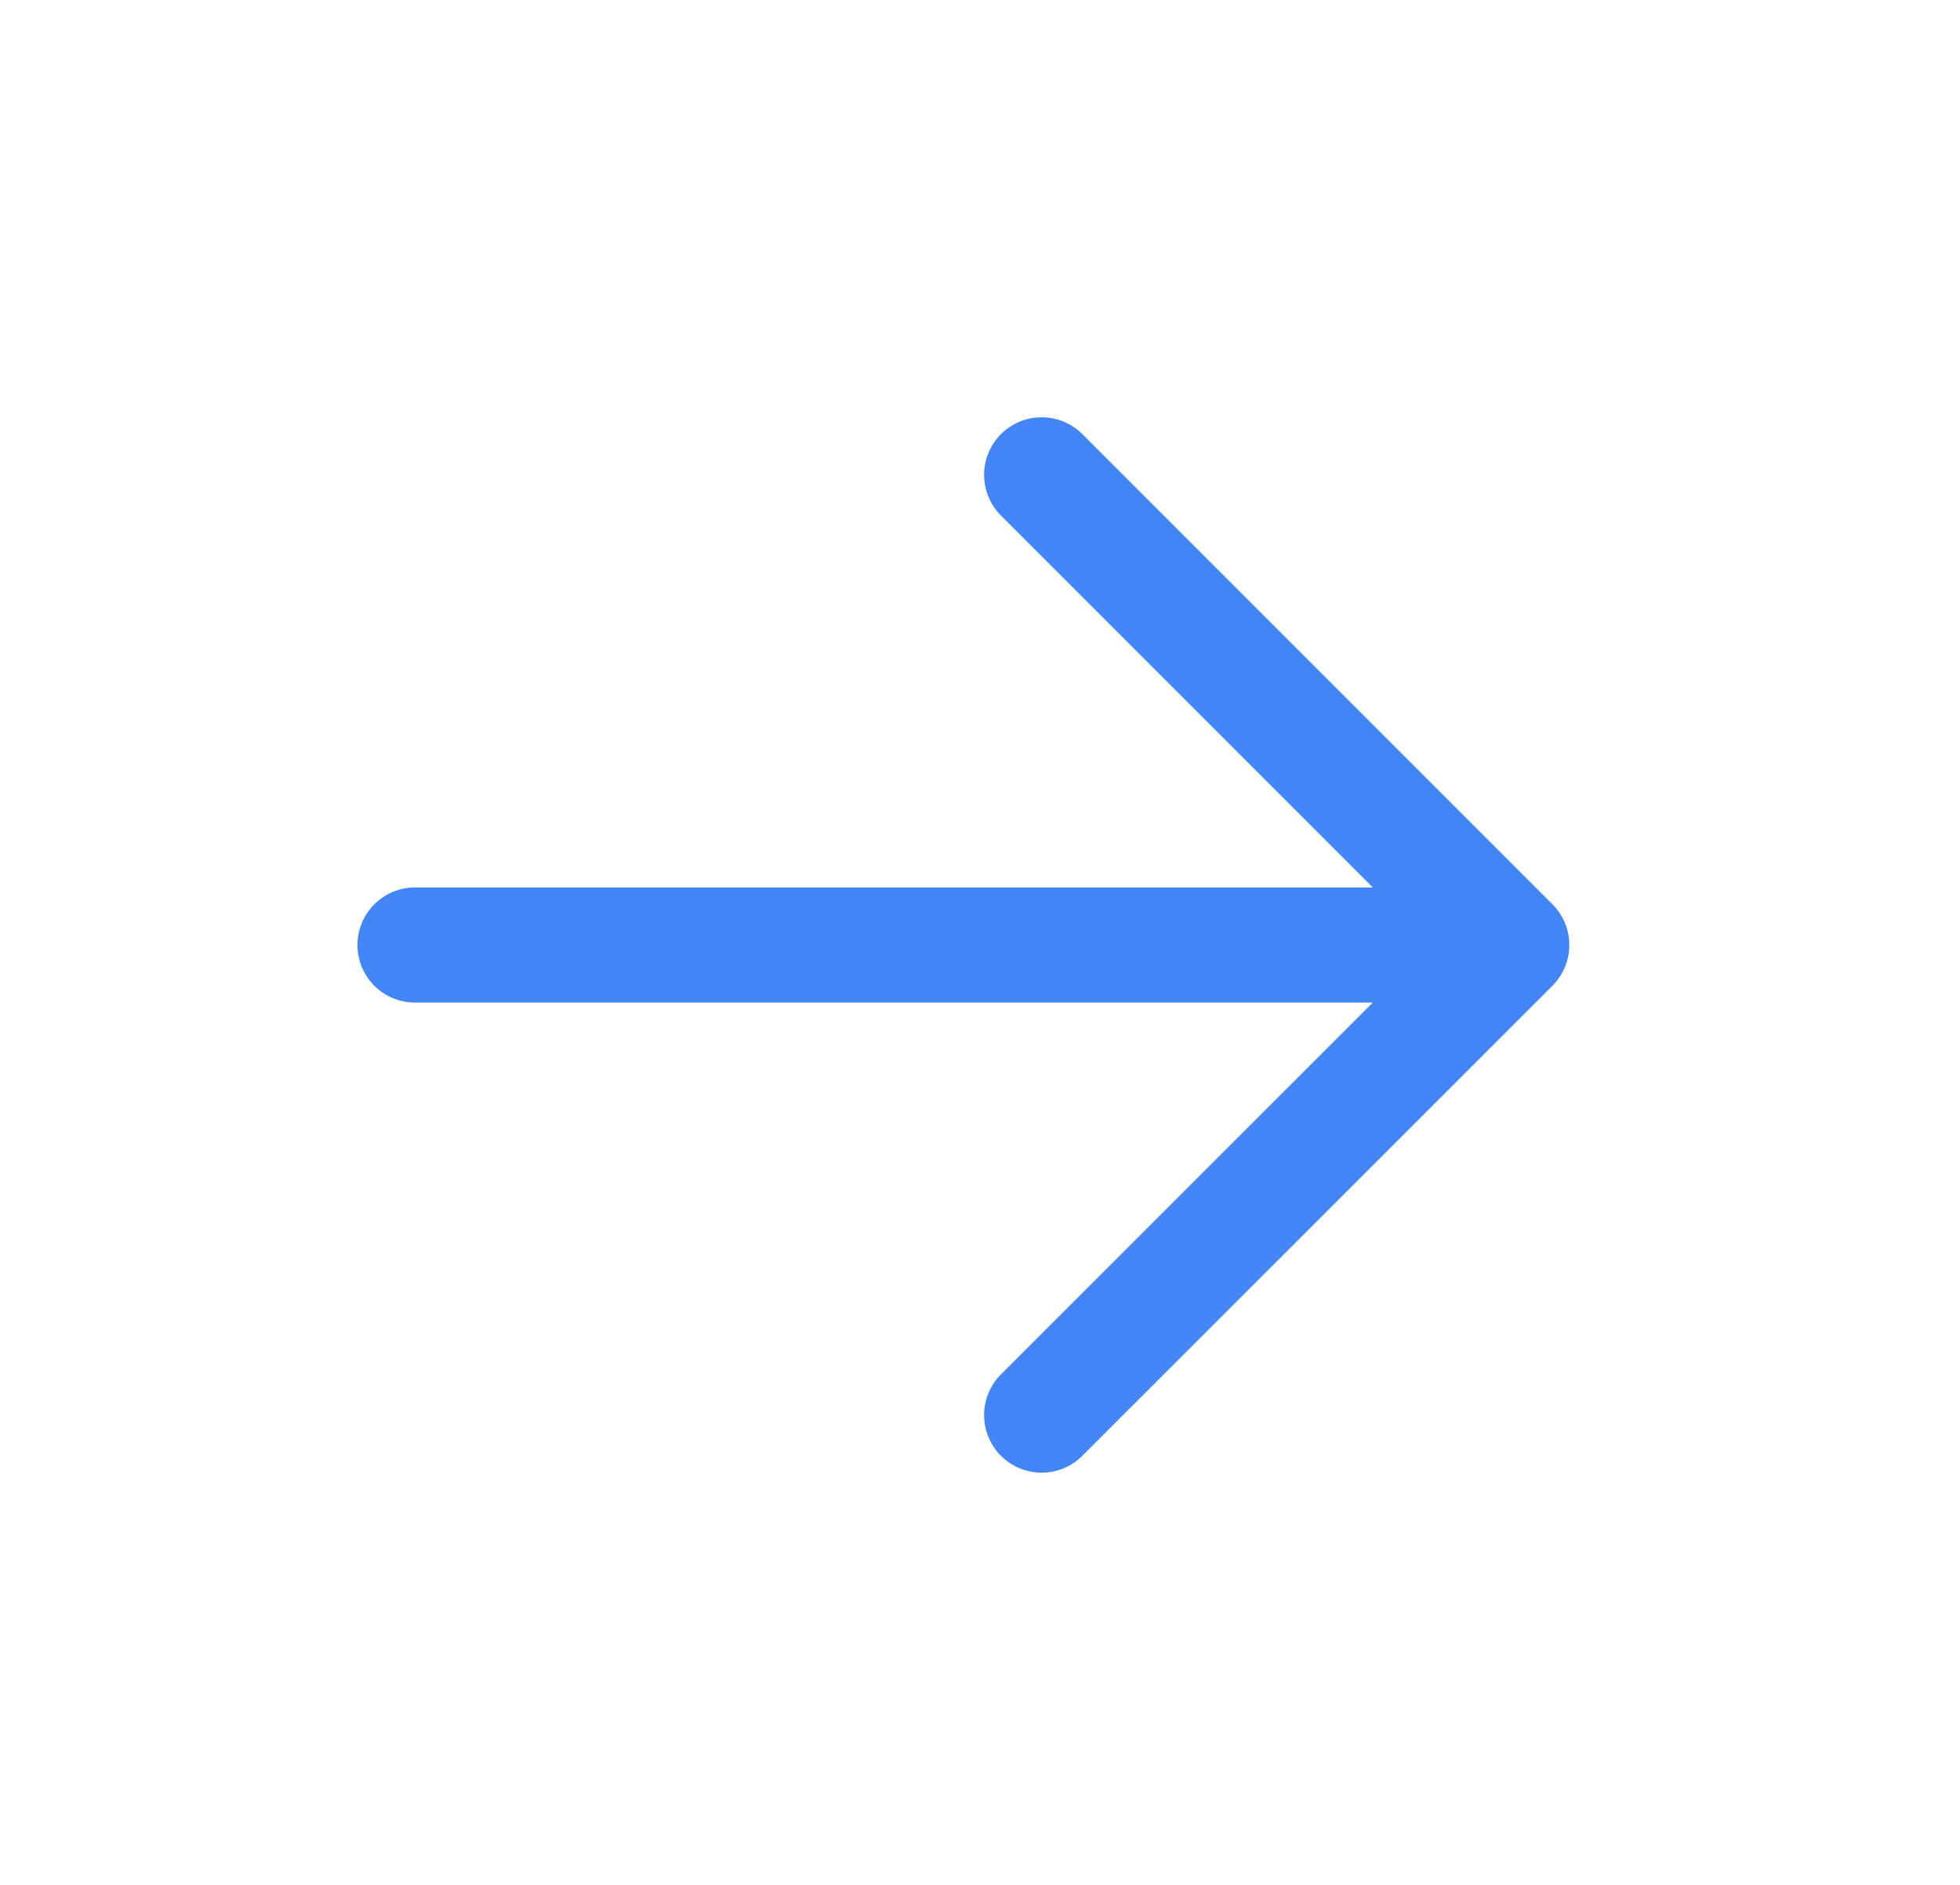 <svg width="26" height="25" viewBox="0 0 26 25" fill="none" xmlns="http://www.w3.org/2000/svg">
<path d="M20.054 12.534L5.505 12.534M20.054 12.534L13.818 18.769M20.054 12.534L13.818 6.298" stroke="#4285F4" stroke-width="1.527" stroke-linecap="round" stroke-linejoin="round"/>
</svg>
